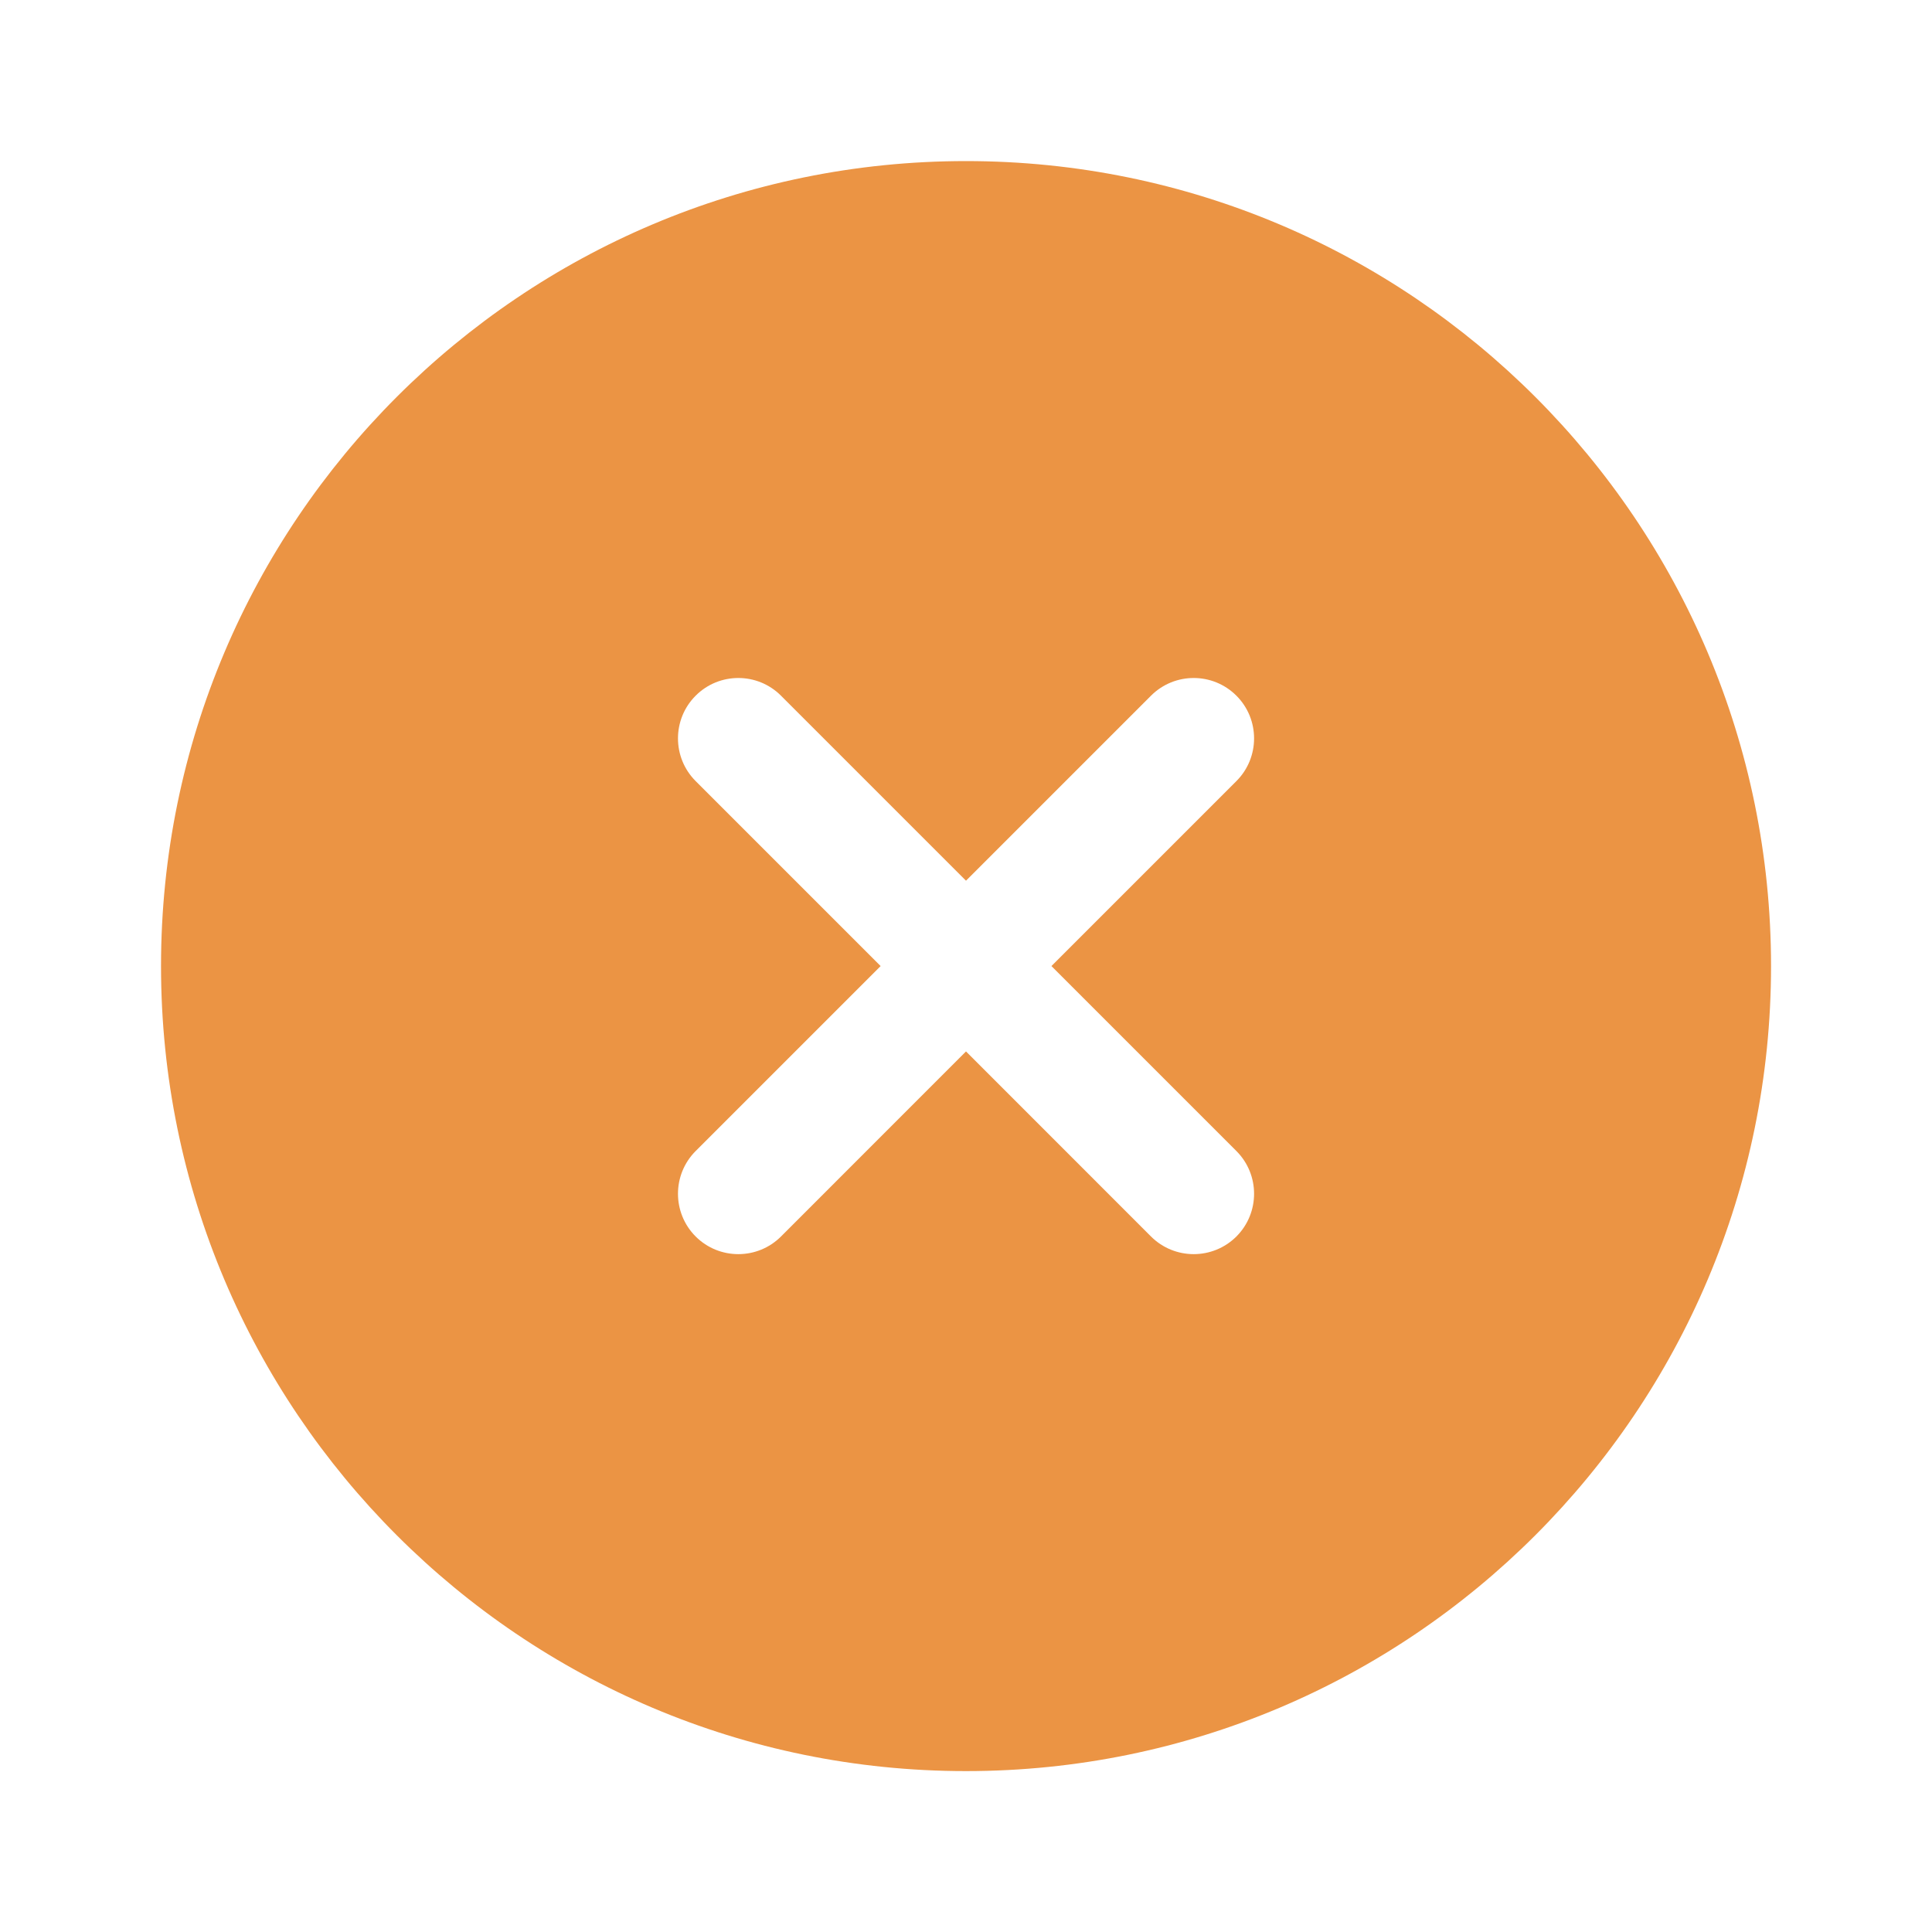 <svg width="32" height="32" viewBox="0 0 32 32" fill="none" xmlns="http://www.w3.org/2000/svg">
<g id="Huge-icon/interface/solid/remove-circle">
<path id="Subtract" fill-rule="evenodd" clip-rule="evenodd" d="M29.334 16.001C29.334 23.365 23.364 29.335 16 29.335C8.637 29.335 2.667 23.365 2.667 16.001C2.667 8.638 8.637 2.668 16 2.668C23.364 2.668 29.334 8.638 29.334 16.001ZM20.479 20.48C20.088 20.87 19.455 20.87 19.064 20.48L16 17.415L12.936 20.48C12.546 20.87 11.912 20.87 11.522 20.48C11.132 20.089 11.132 19.456 11.522 19.065L14.586 16.001L11.522 12.937C11.132 12.547 11.132 11.913 11.522 11.523C11.912 11.132 12.546 11.132 12.936 11.523L16 14.587L19.064 11.523C19.455 11.132 20.088 11.132 20.479 11.523C20.869 11.913 20.869 12.547 20.479 12.937L17.415 16.001L20.479 19.065C20.869 19.456 20.869 20.089 20.479 20.48Z" fill="#EB9444"/>
</g>
</svg>
